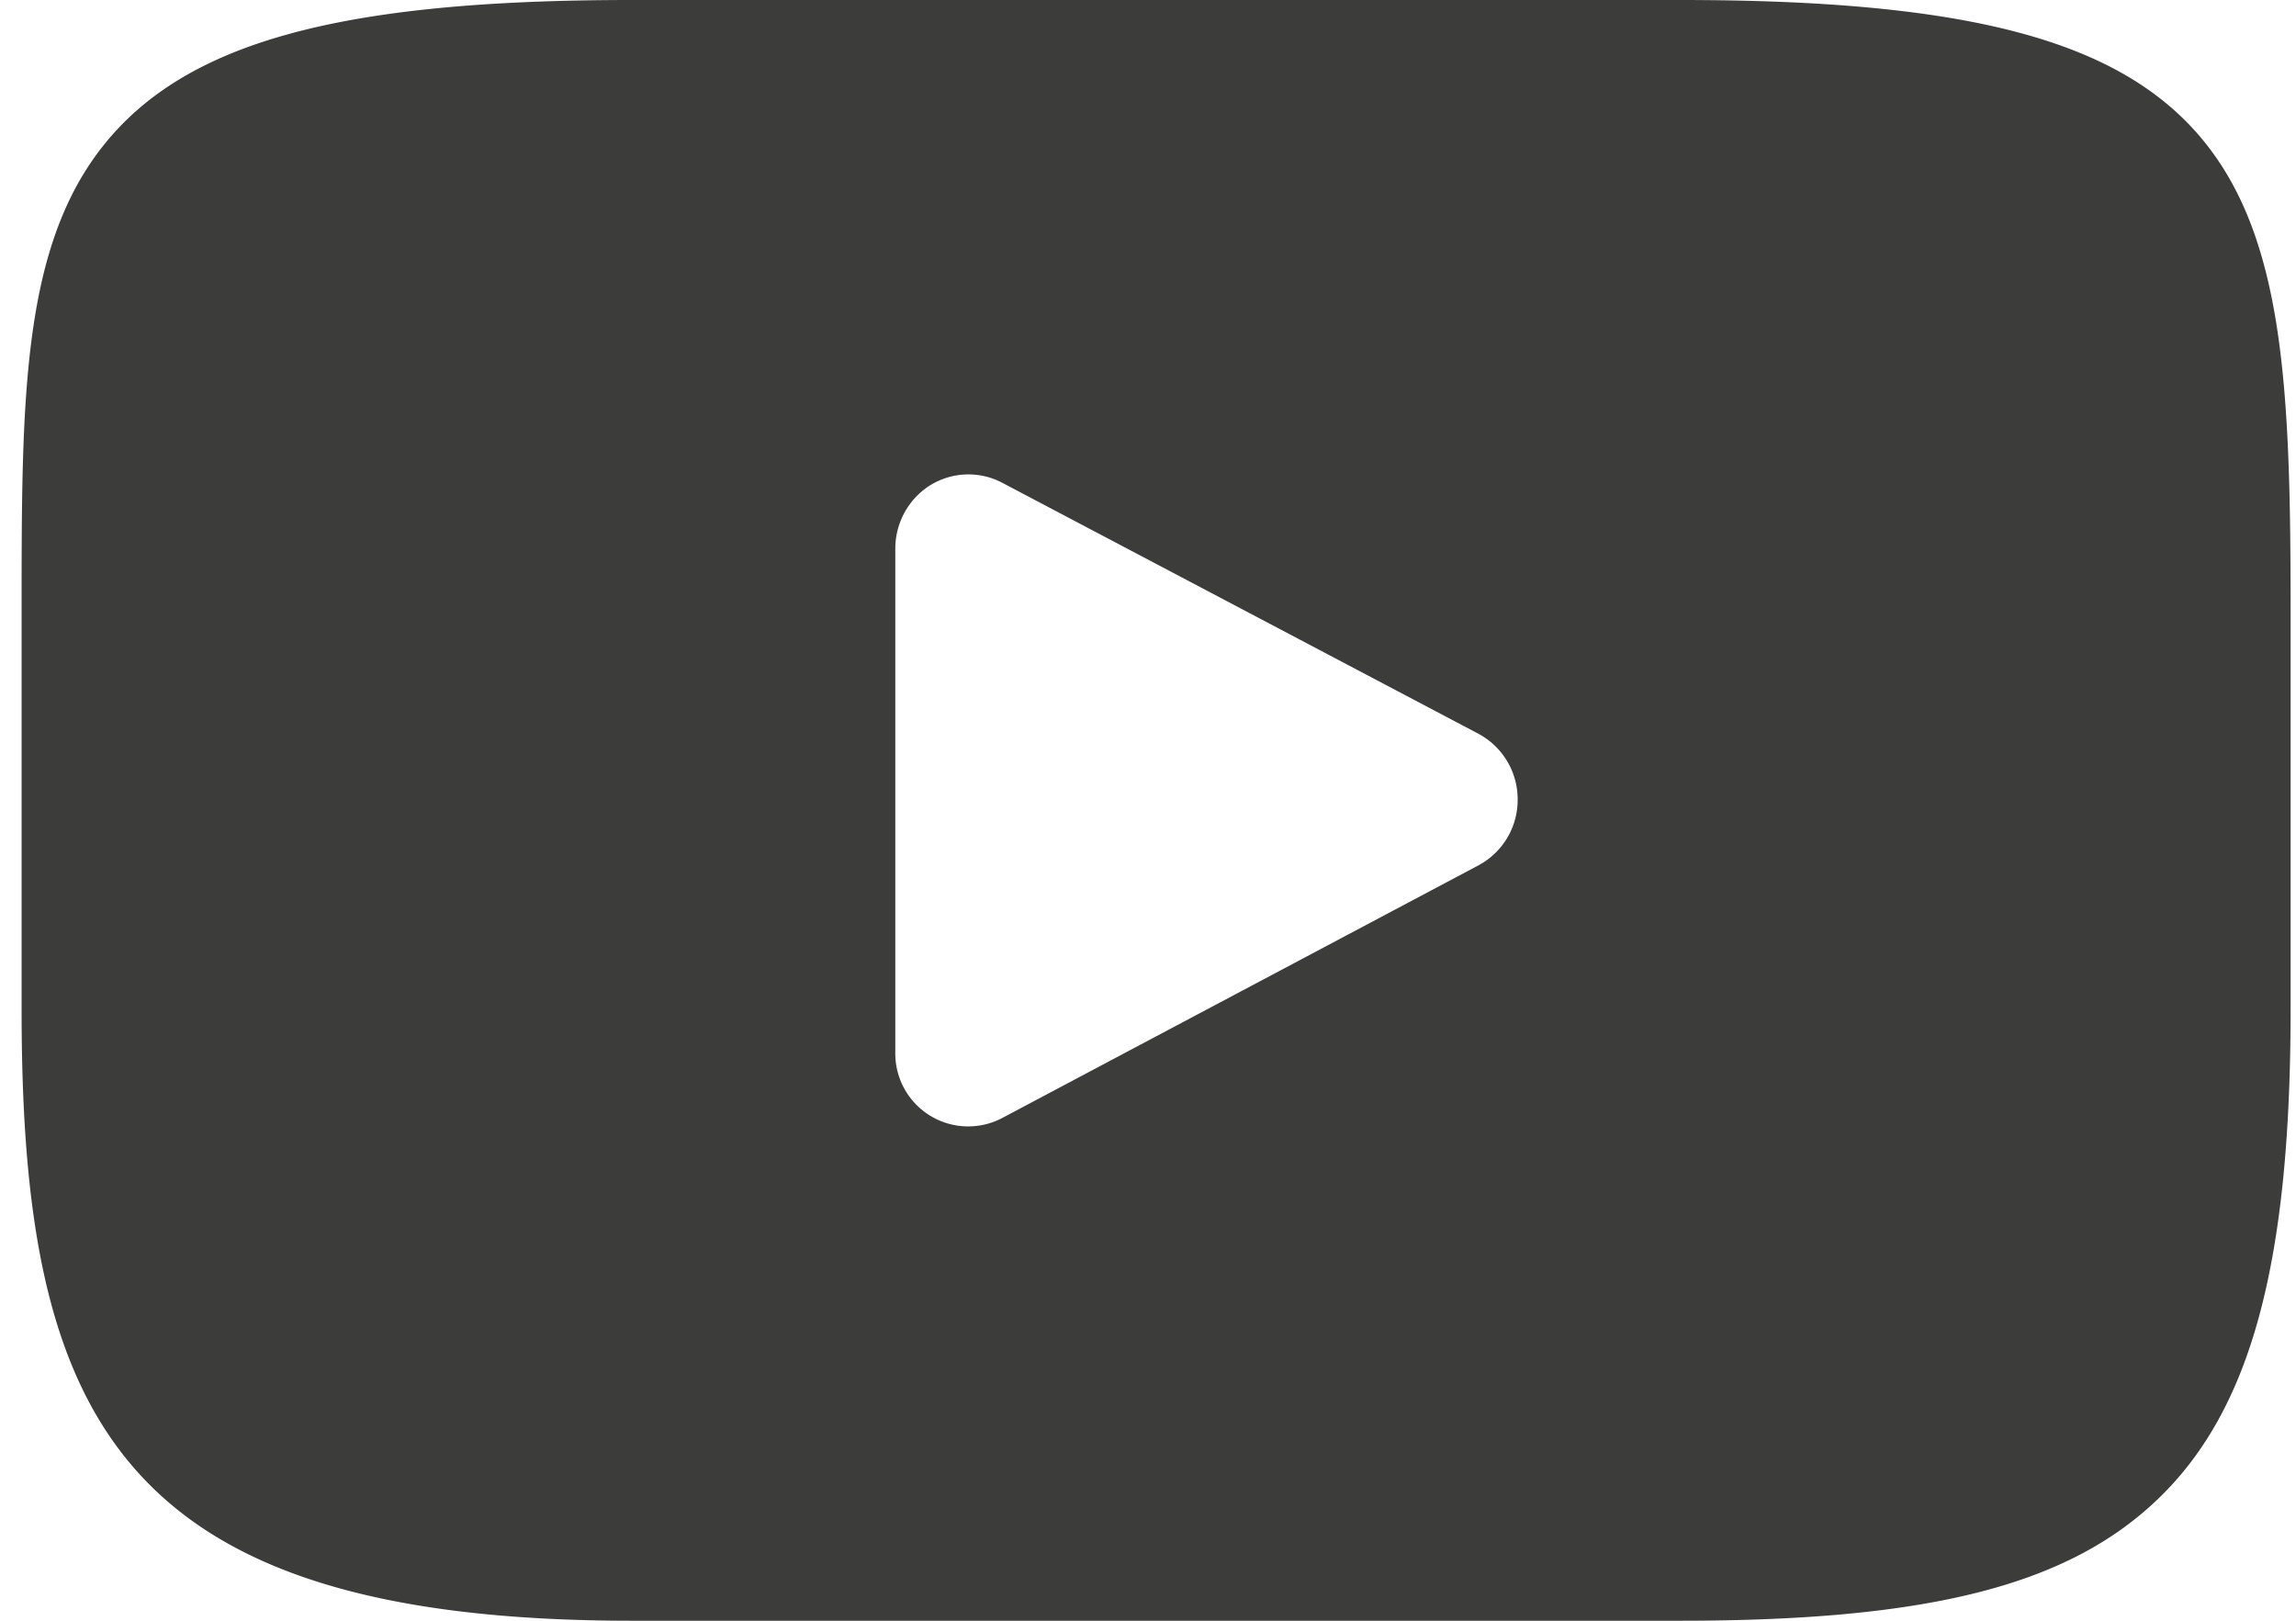 <svg width="17" height="12" fill="none" xmlns="http://www.w3.org/2000/svg"><path fill-rule="evenodd" clip-rule="evenodd" d="M10.947 6.407l-3.525 1.87a.54.54 0 01-.793-.489V4.062c0-.192.099-.37.26-.47a.538.538 0 01.531-.018l3.525 1.858a.55.55 0 01.292.486.549.549 0 01-.29.489zm5.358-5.377C15.698.3 14.58 0 12.441 0H4.679C2.492 0 1.355.319.75 1.097c-.59.76-.59 1.879-.59 3.426v2.954c0 3 .7 4.523 4.52 4.523h7.763c1.853 0 2.88-.266 3.544-.91.682-.662.973-1.743.973-3.613V4.523c0-1.631-.045-2.758-.655-3.493z" fill="#3C3C3B"/></svg>